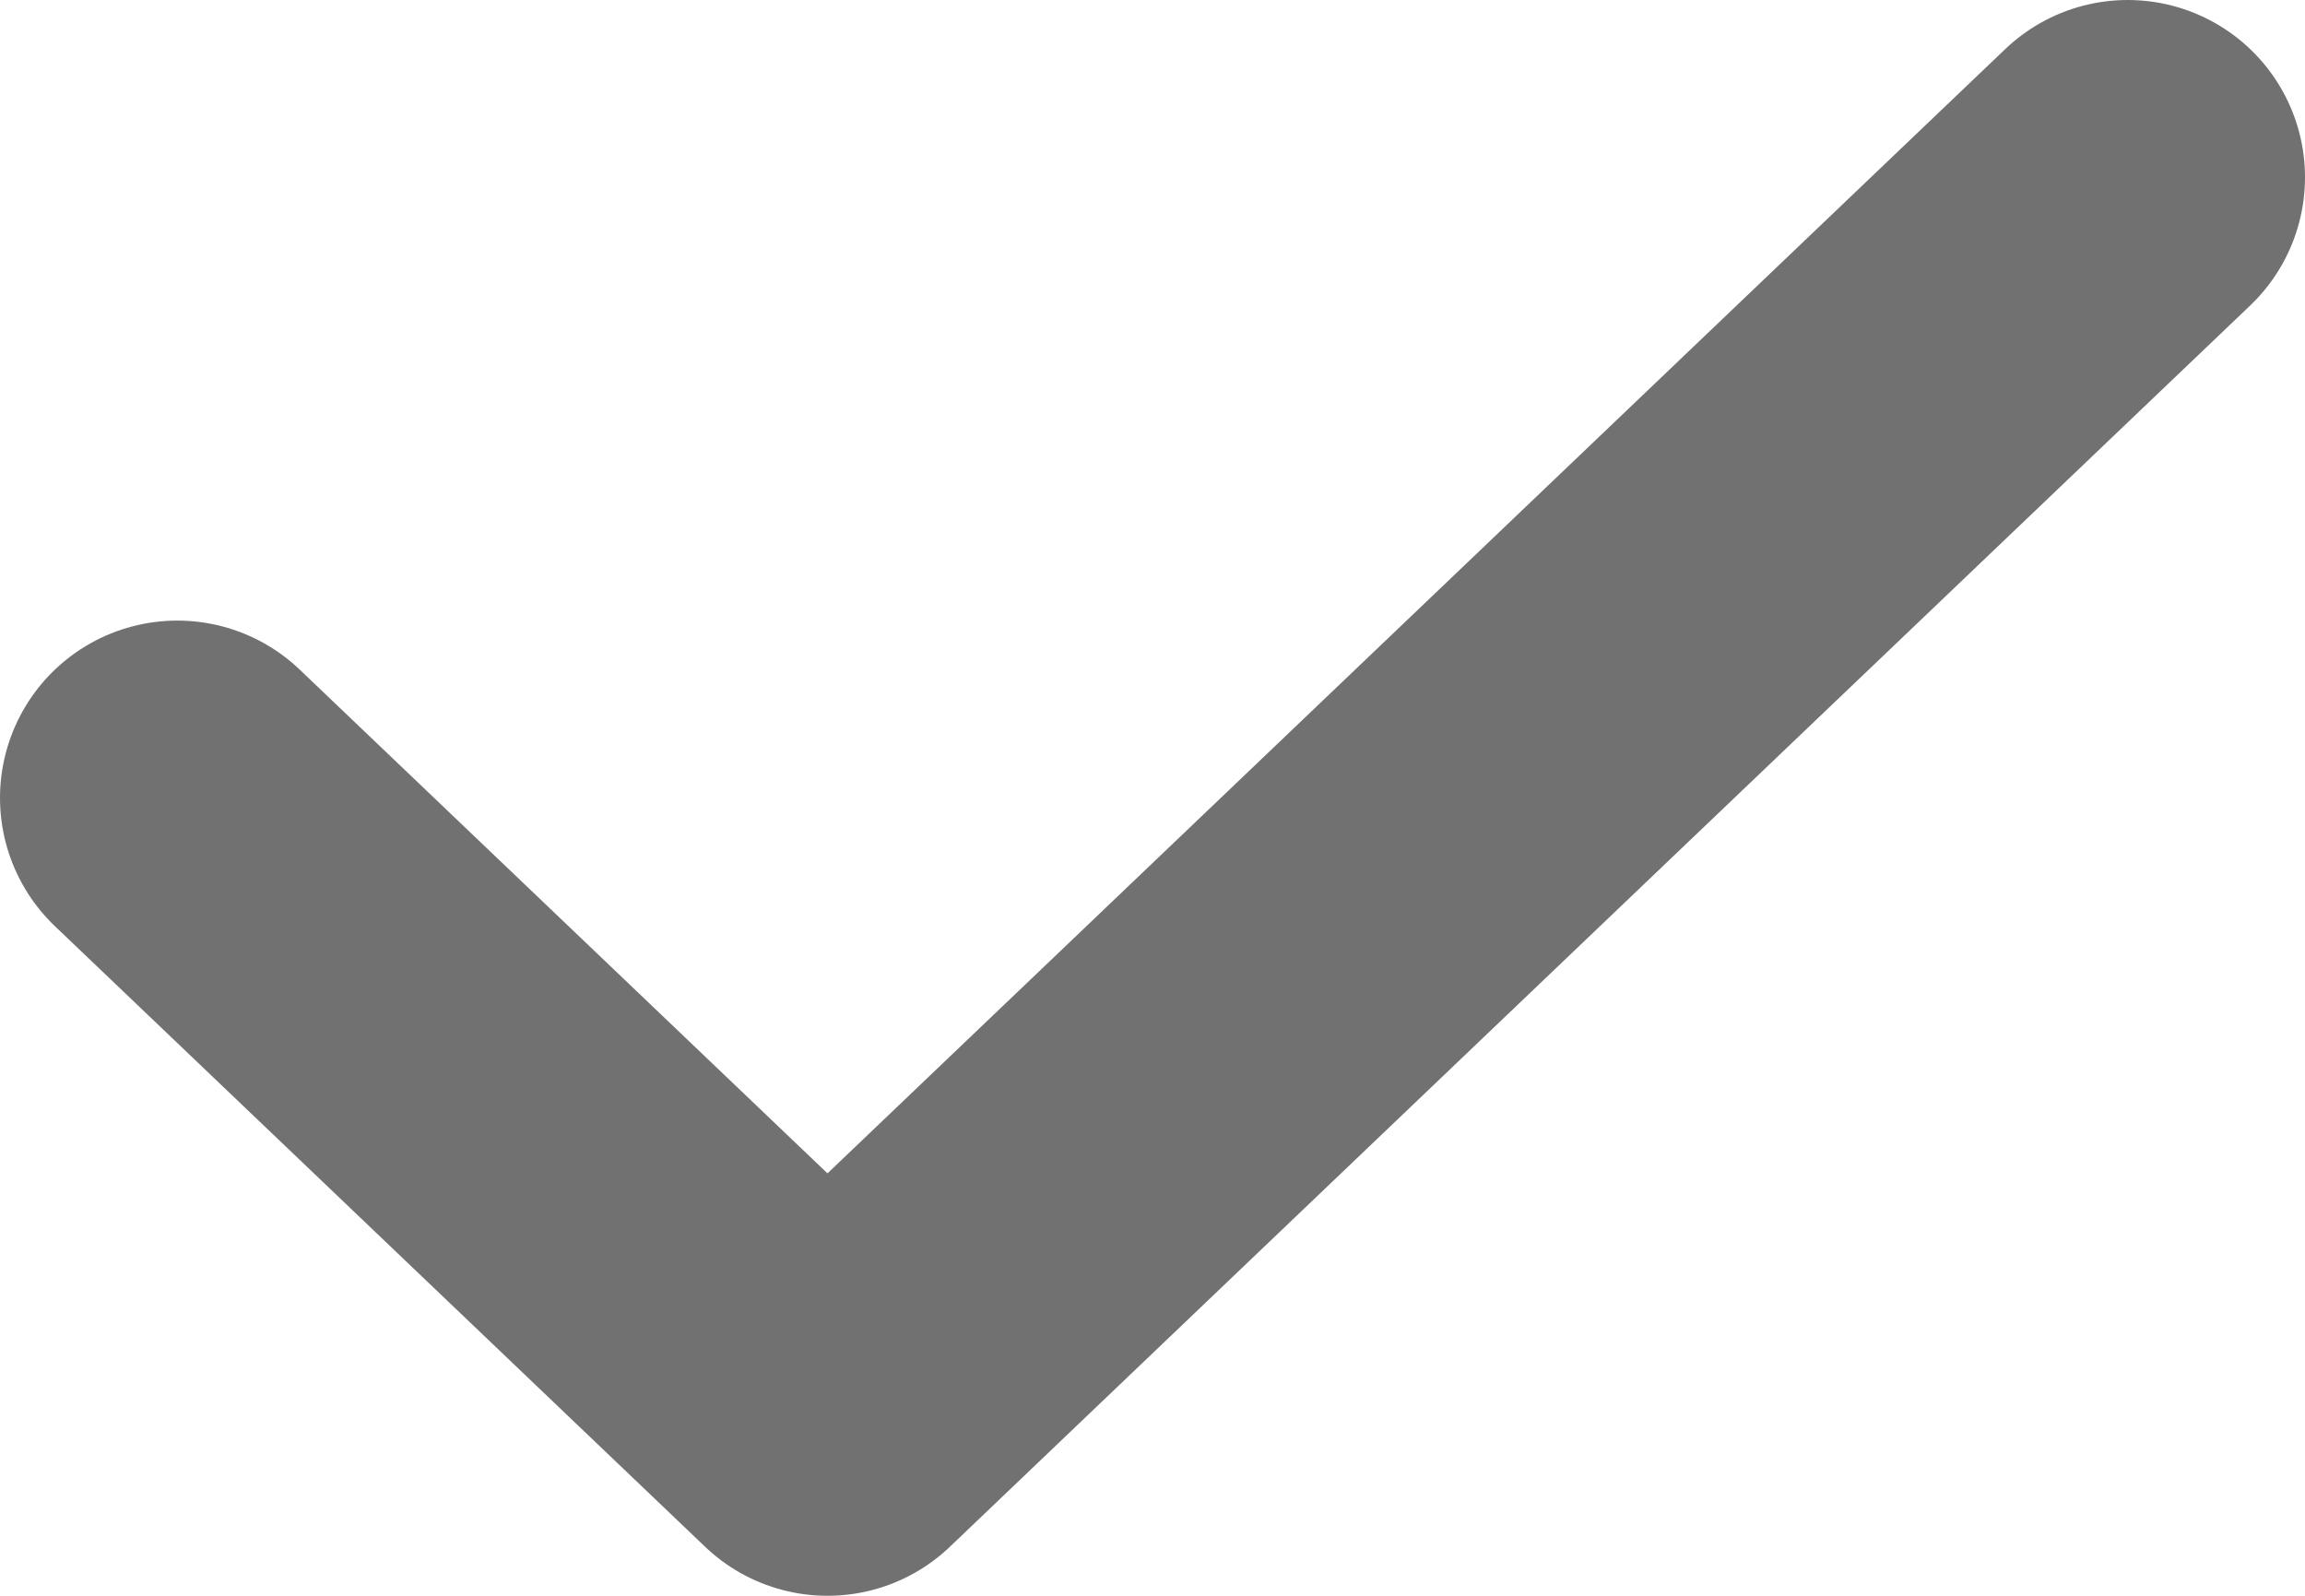 <?xml version="1.0" encoding="UTF-8"?> <svg xmlns="http://www.w3.org/2000/svg" width="13" height="9" viewBox="0 0 13 9" fill="none"> <path d="M1 4.5L4.667 8L12 1" stroke="#717171" stroke-width="2" stroke-linecap="round" stroke-linejoin="round"></path> </svg> 